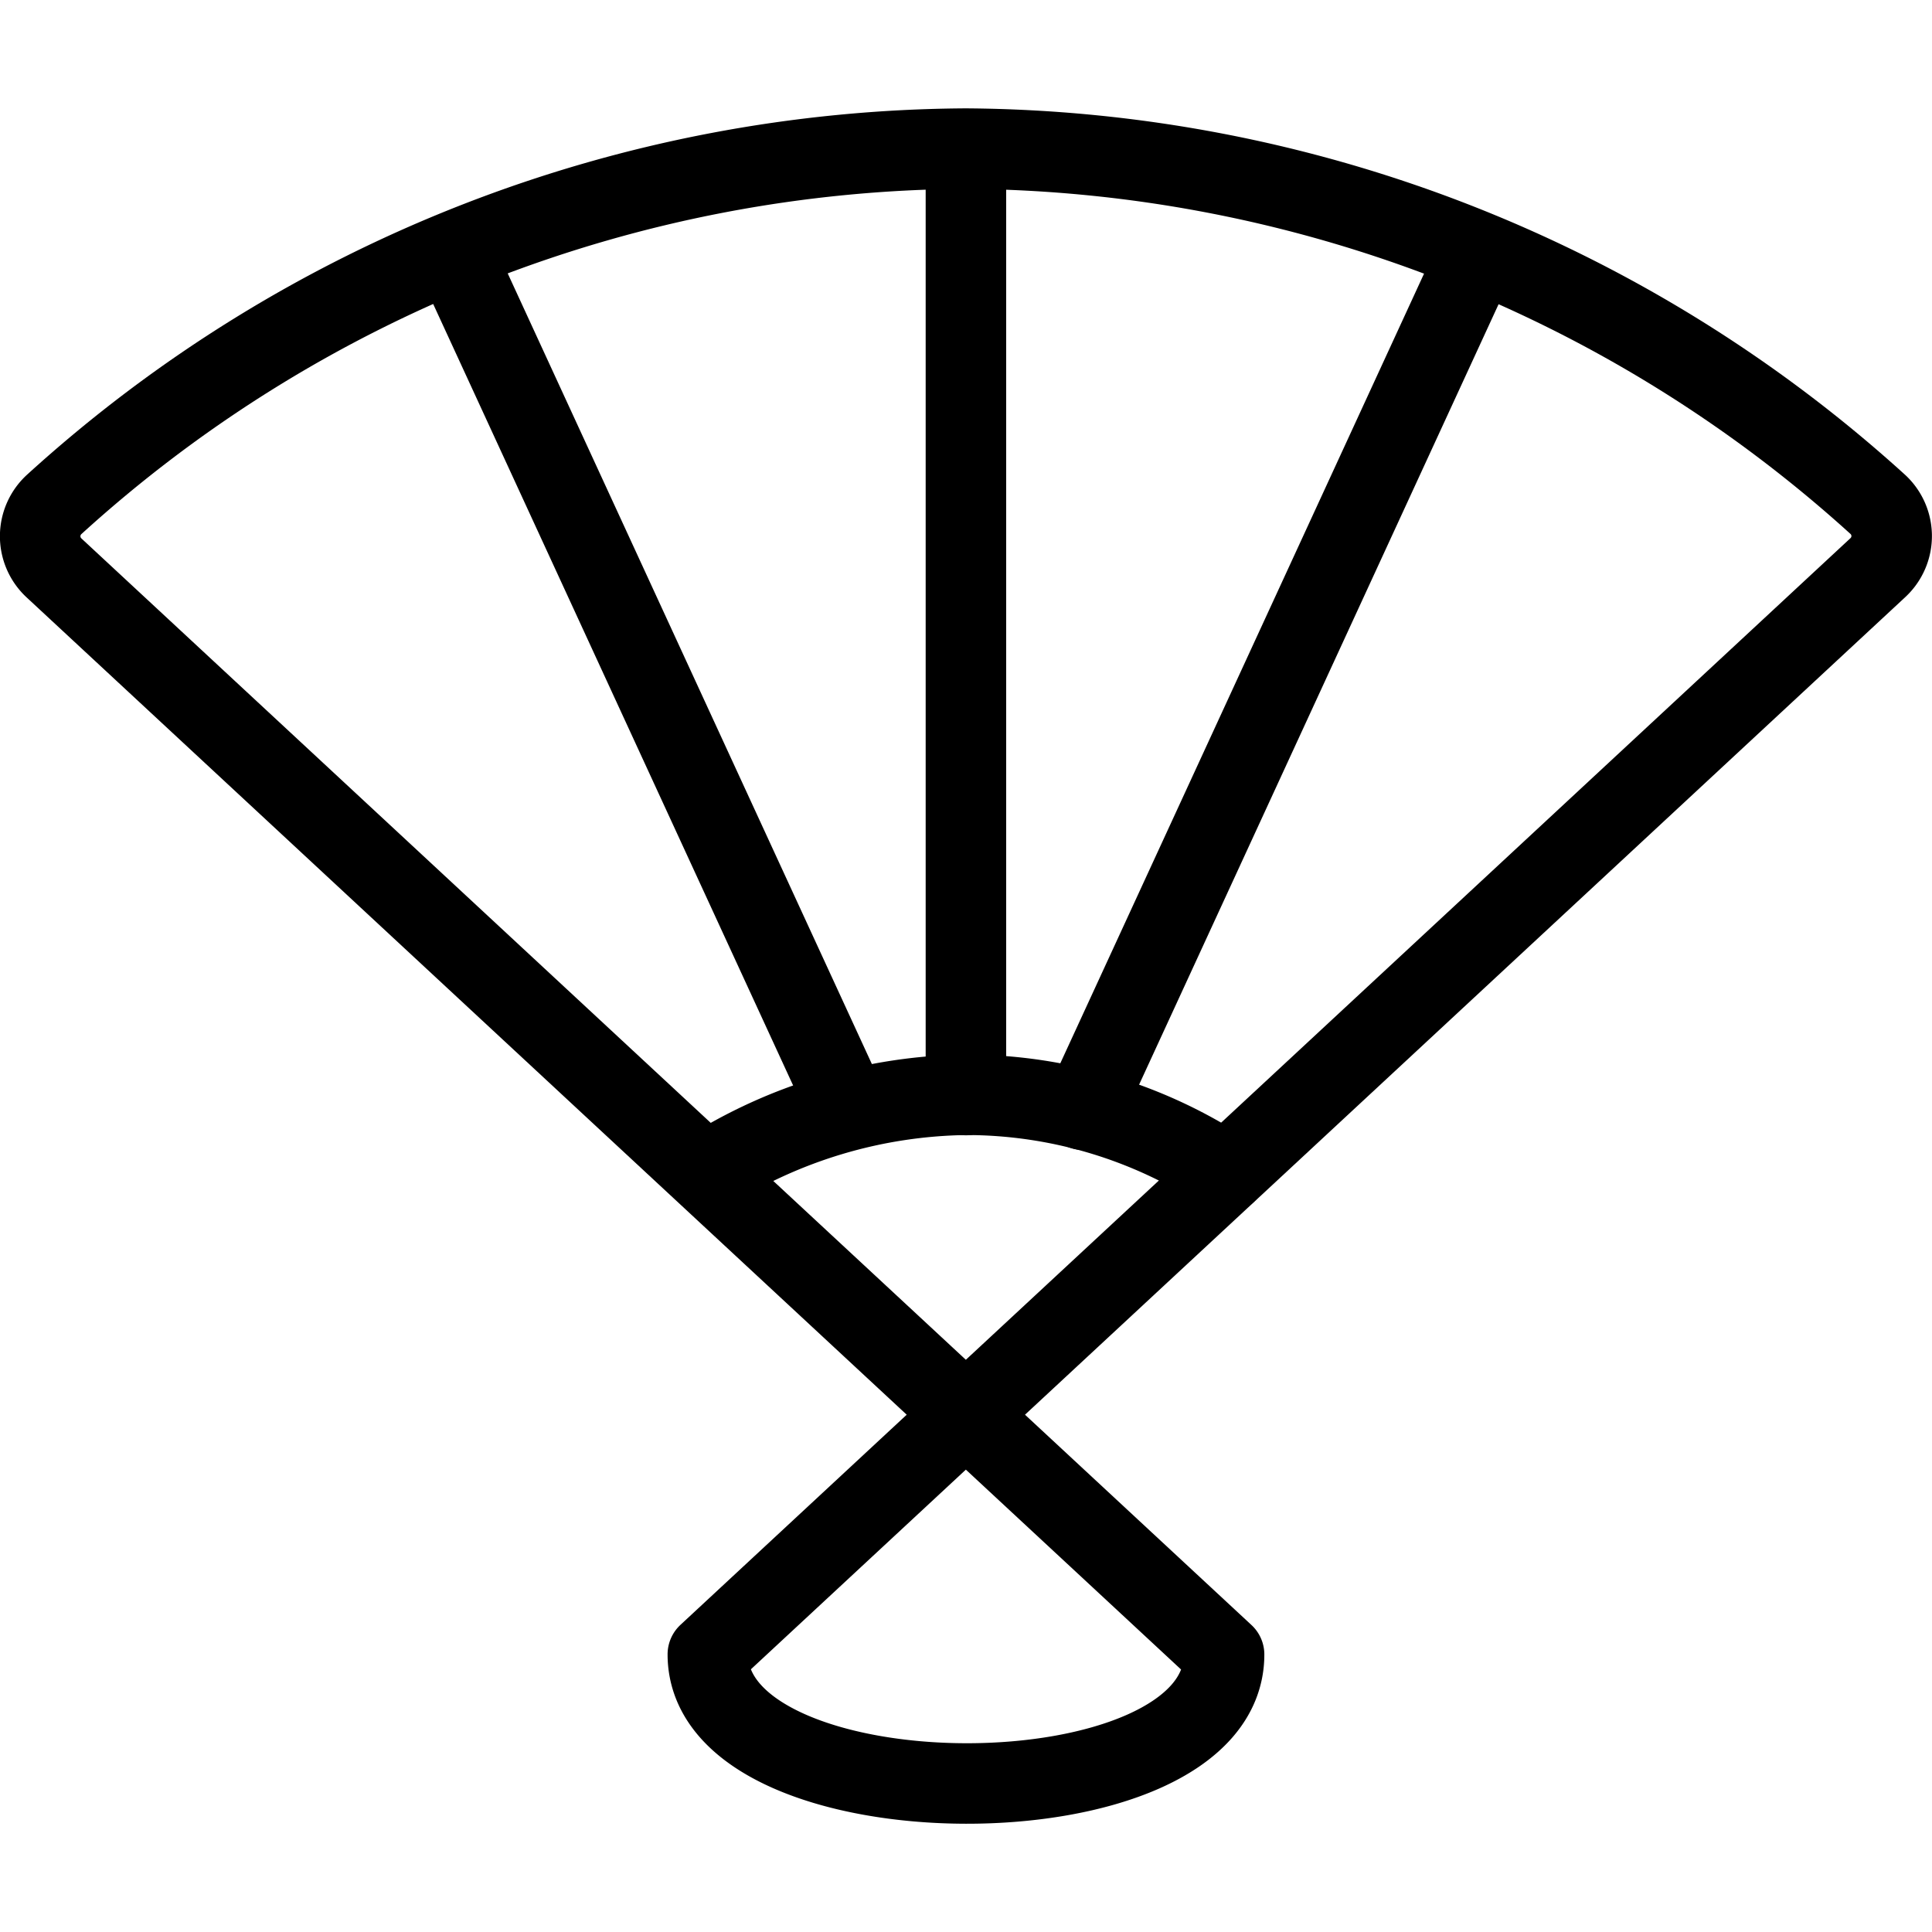 <svg xmlns="http://www.w3.org/2000/svg" viewBox="0 0 24 24" stroke="black"><path d="M15.229 14.57A5.852 5.852 0 0 0 12 13.6a6.155 6.155 0 0 0-3.224.963" fill="none" stroke-linecap="round" stroke-linejoin="round"/><path d="m8.793 20.551 14.535-13.5a.535.535 0 0 0-.012-.795A17.02 17.02 0 0 0 12 1.846 16.963 16.963 0 0 0 .681 6.259a.536.536 0 0 0-.012.794l14.537 13.5c0 2.147-6.413 2.126-6.413-.002ZM5.632 3.126l4.91 10.66m7.822-10.655-4.908 10.655m-1.457-.183V1.846" fill="none" stroke-linecap="round" stroke-linejoin="round"/></svg>